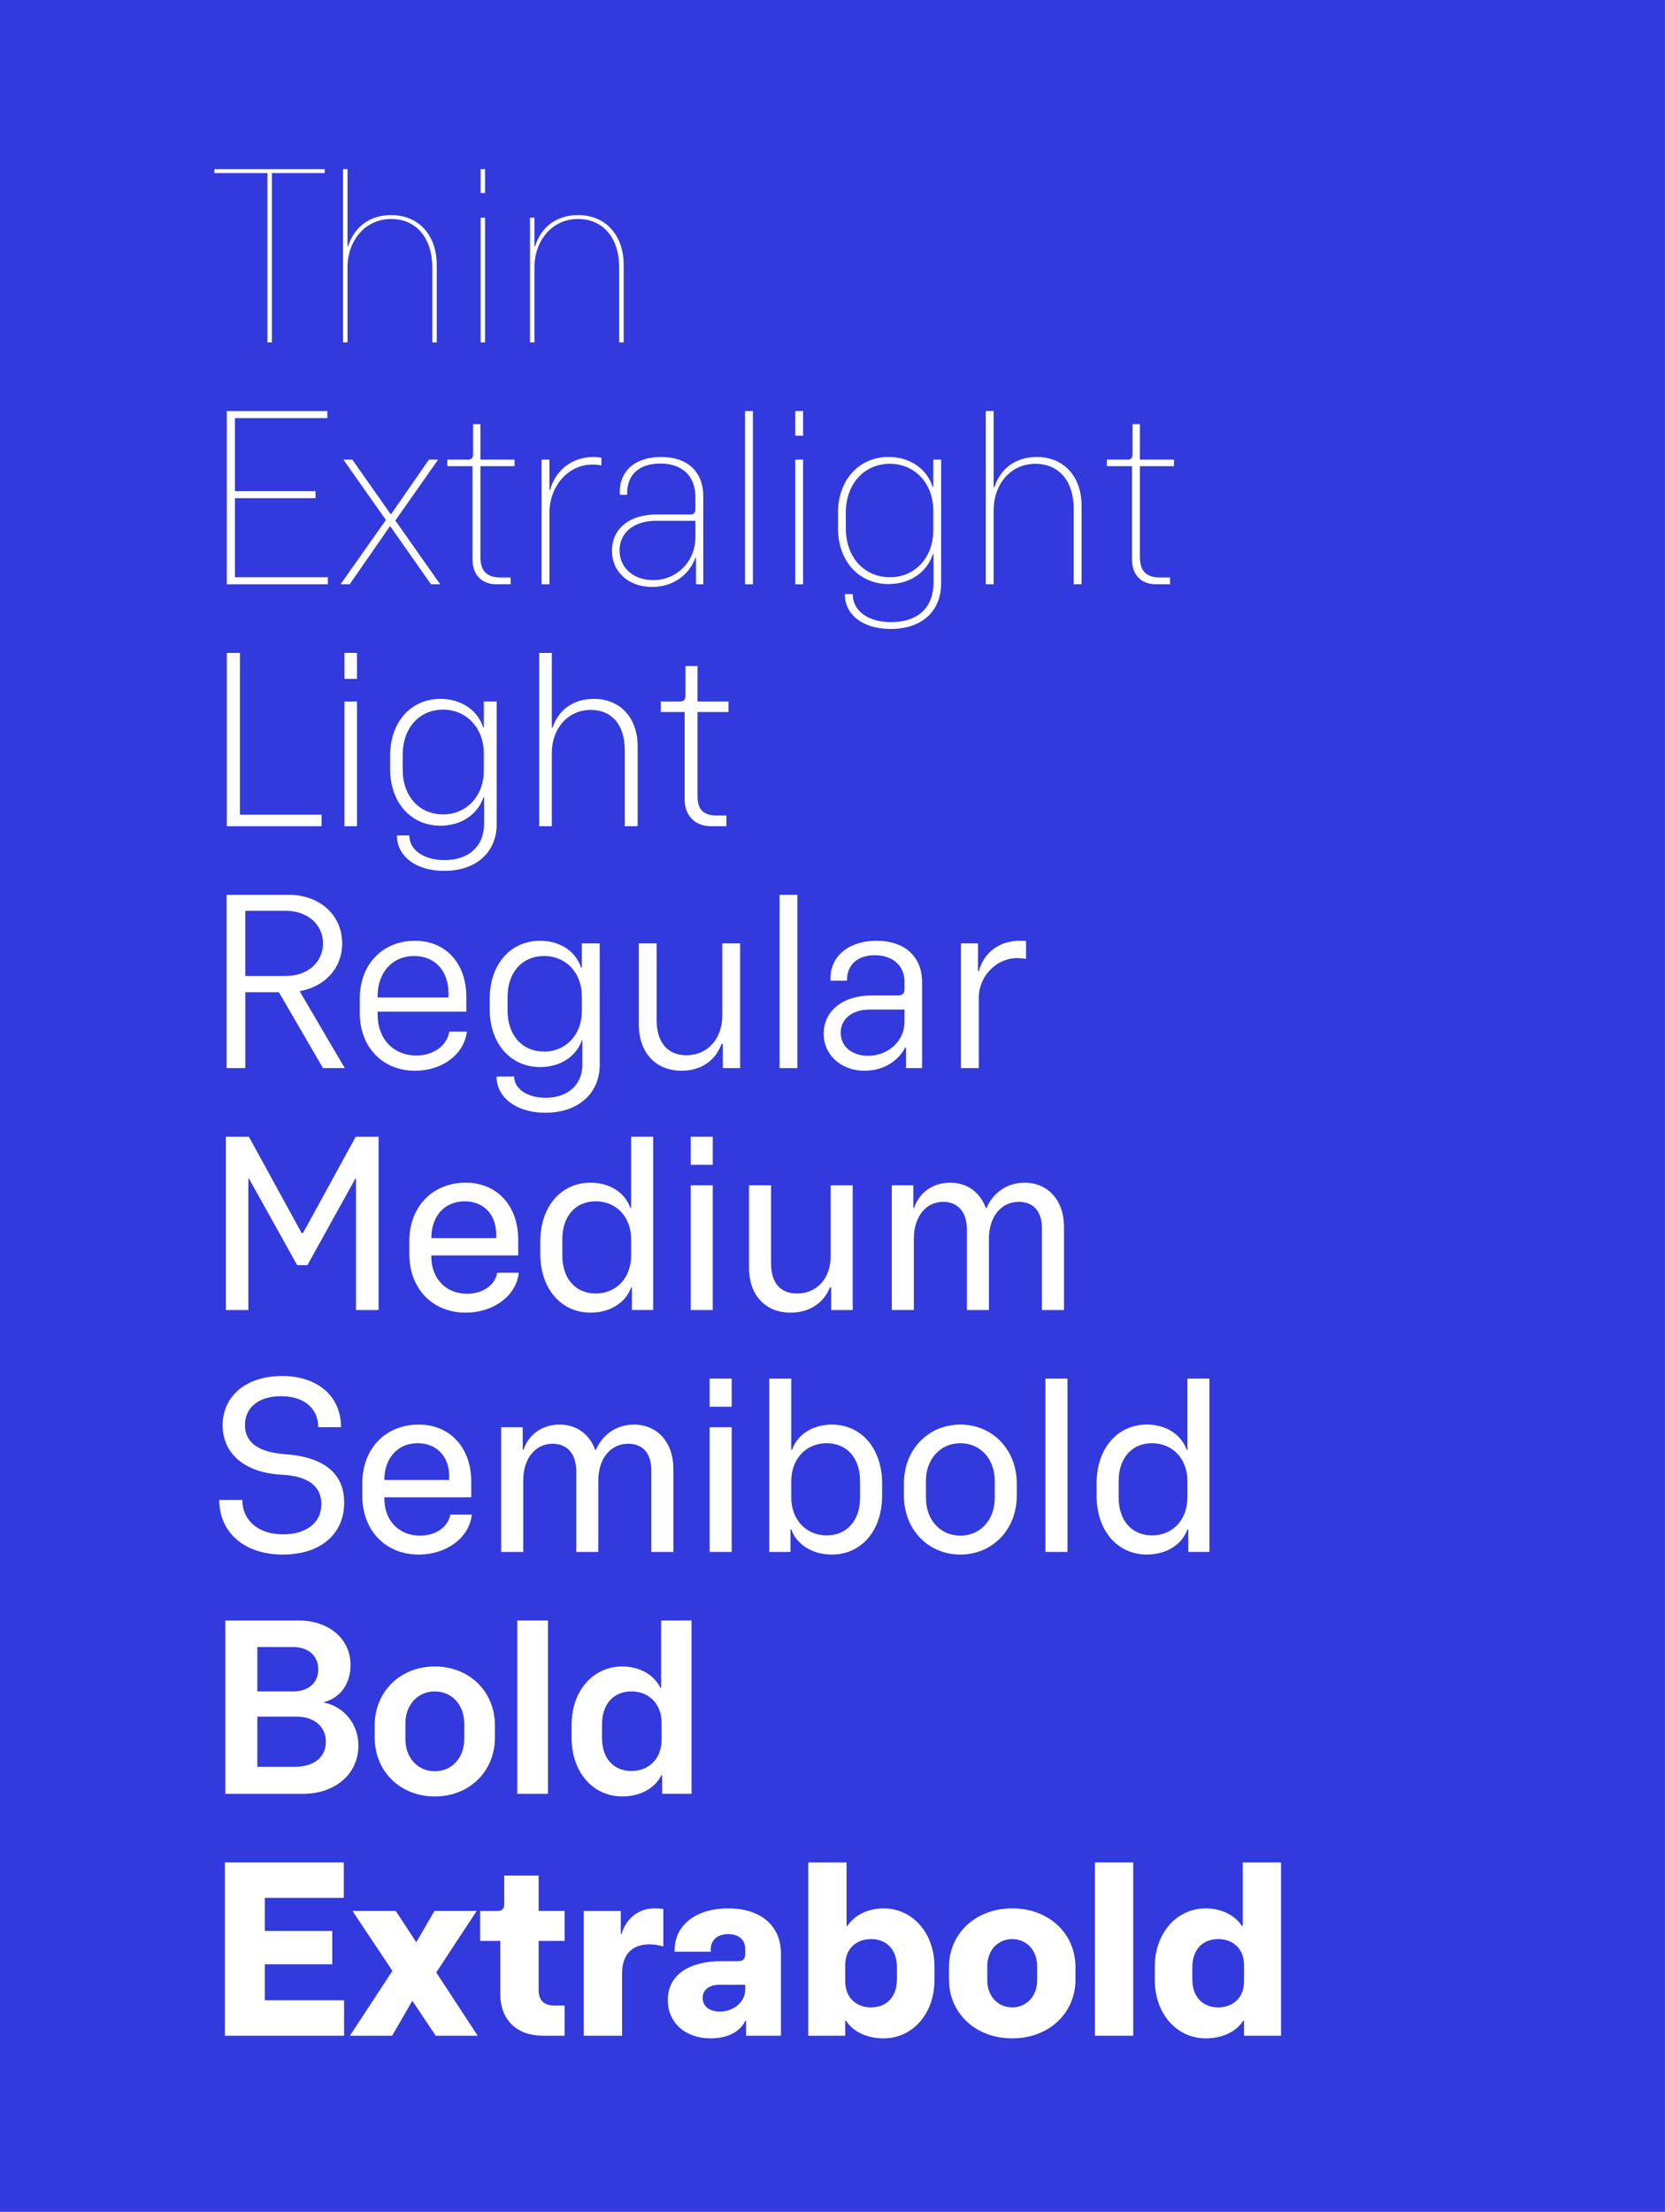 <?xml version="1.0" encoding="UTF-8"?>
<svg xmlns="http://www.w3.org/2000/svg" width="241" height="320" version="1.1" viewBox="0 0 241 320">
  <rect x="0" y="0" width="241" height="320" fill="#808080" stroke="none"/>
  <!-- Generator: Adobe Illustrator 29.8.2, SVG Export Plug-In . SVG Version: 2.1.1 Build 3)  -->
  <g id="color">
    <rect x="-.029" width="241" height="320" fill="#3239dd"/>
  </g>
  <g id="type">
    <g>
      <rect x="11.694" y="18.005" width="211.806" height="296.471" fill="none"/>
      <path d="M46.992,24.469v.57h-7.637v24.506h-.646v-24.506h-7.675v-.57h15.958Z" fill="#fff"/>
      <path d="M49.653,24.469h.646v11.208h.076c.874-2.85,3.153-4.559,6.231-4.559,3.989,0,6.611,2.888,6.611,7.219v11.208h-.646v-10.791c0-4.331-2.318-7.067-5.965-7.067-3.799,0-6.307,3.191-6.307,6.991v10.866h-.646v-25.076Z" fill="#fff"/>
      <path d="M69.565,24.469h.646v3.458h-.646v-3.458ZM69.565,31.498h.646v18.047h-.646v-18.047Z" fill="#fff"/>
      <path d="M76.709,31.498h.646v4.179h.076c.874-2.85,3.153-4.559,6.231-4.559,3.989,0,6.611,2.888,6.611,7.219v11.208h-.646v-10.791c0-4.331-2.318-7.067-5.965-7.067-3.799,0-6.307,3.191-6.307,6.991v10.866h-.646v-18.047Z" fill="#fff"/>
      <path d="M32.828,59.469h14.552v1.026h-13.374v10.562h11.665v1.026h-11.665v11.436h13.45v1.026h-14.628v-25.076Z" fill="#fff"/>
      <path d="M56.463,76.11l-5.852,8.435h-1.33l6.573-9.309-6.155-8.739h1.292l5.585,7.941,5.509-7.941h1.33l-6.193,8.815,6.497,9.232h-1.33l-5.927-8.435Z" fill="#fff"/>
      <path d="M64.749,66.498h3.04c.456,0,.684-.266.684-.722v-4.408h1.064v5.129h4.939v.95h-4.939v13.108c0,2.127.95,3.001,3.001,3.001h1.368v.988h-1.976c-2.204,0-3.533-1.33-3.533-3.609v-13.488h-3.647v-.95Z" fill="#fff"/>
      <path d="M78.391,66.498h1.14v4.445h.076c.798-3.001,3.268-4.825,6.307-4.825.418,0,.798.038,1.14.114v1.102c-.418-.076-.874-.114-1.368-.114-3.381,0-6.155,3.077-6.155,6.953v10.373h-1.14v-18.047Z" fill="#fff"/>
      <path d="M95.68,66.118c3.837,0,6.117,2.127,6.117,5.699v12.728h-1.063v-3.837h-.076c-.95,2.583-3.343,4.217-6.269,4.217-3.381,0-5.813-2.166-5.813-5.205,0-3.229,2.507-5.281,6.459-5.281h4.901c.494,0,.722-.266.722-.722v-1.748c0-3.078-1.862-4.901-5.091-4.901-3.078,0-4.901,1.672-4.787,4.521h-1.064c-.19-3.381,2.166-5.471,5.965-5.471ZM100.657,77.706v-2.356h-5.661c-3.191,0-5.319,1.672-5.319,4.293,0,2.546,2.052,4.293,4.863,4.293,3.419,0,6.117-2.698,6.117-6.231Z" fill="#fff"/>
      <path d="M108.98,59.469v25.076h-1.14v-25.076h1.14Z" fill="#fff"/>
      <path d="M115.098,59.469h1.14v3.571h-1.14v-3.571ZM115.098,66.498h1.14v18.047h-1.14v-18.047Z" fill="#fff"/>
      <path d="M123.419,85.951c0,2.432,2.242,4.065,5.547,4.065,3.875,0,6.155-2.09,6.155-5.737v-4.141h-.076c-.874,2.697-3.344,4.369-6.421,4.369-4.255,0-7.333-3.268-7.333-8.093v-2.204c0-4.825,3.078-8.093,7.333-8.093,3.04,0,5.547,1.672,6.383,4.369h.076v-3.989h1.14v17.896c0,4.065-2.812,6.611-7.295,6.611-3.989,0-6.649-2.014-6.649-5.053h1.14ZM135.084,76.756v-2.887c0-3.914-2.66-6.763-6.269-6.763-3.686,0-6.383,2.85-6.383,7.067v2.28c0,4.217,2.698,7.067,6.383,7.067,3.609,0,6.269-2.85,6.269-6.763Z" fill="#fff"/>
      <path d="M142.686,59.469h1.14v11.018h.114c.874-2.735,3.115-4.369,6.117-4.369,3.914,0,6.497,2.812,6.497,7.067v11.36h-1.14v-10.904c0-4.027-2.128-6.535-5.547-6.535-3.609,0-6.041,3.001-6.041,6.687v10.752h-1.14v-25.076Z" fill="#fff"/>
      <path d="M160.204,66.498h3.04c.456,0,.684-.266.684-.722v-4.408h1.063v5.129h4.939v.95h-4.939v13.108c0,2.127.95,3.001,3.001,3.001h1.368v.988h-1.976c-2.204,0-3.533-1.33-3.533-3.609v-13.488h-3.647v-.95Z" fill="#fff"/>
      <path d="M34.729,117.873h11.816v1.672h-13.716v-25.076h1.899v23.404Z" fill="#fff"/>
      <path d="M49.853,94.469h1.824v3.761h-1.824v-3.761ZM49.853,101.498h1.824v18.047h-1.824v-18.047Z" fill="#fff"/>
      <path d="M59.238,120.875c0,2.09,2.127,3.572,5.091,3.572,3.533,0,5.737-2.014,5.737-5.243v-3.875h-.076c-.836,2.507-3.229,4.141-6.231,4.141-4.293,0-7.295-3.343-7.295-8.245v-1.862c0-4.901,3.002-8.245,7.295-8.245,2.964,0,5.357,1.596,6.193,4.141h.076v-3.761h1.862v17.744c0,4.103-3.001,6.763-7.599,6.763-4.065,0-6.839-2.09-6.839-5.129h1.786ZM70.028,111.528v-2.508c0-3.686-2.507-6.345-5.889-6.345-3.419,0-5.851,2.622-5.851,6.535v2.127c0,3.914,2.432,6.497,5.851,6.497,3.382,0,5.889-2.659,5.889-6.307Z" fill="#fff"/>
      <path d="M78.048,94.469h1.824v10.79h.114c.874-2.622,3.078-4.141,5.965-4.141,3.837,0,6.345,2.735,6.345,6.877v11.55h-1.862v-11.019c0-3.609-1.862-5.813-4.901-5.813-3.381,0-5.661,2.736-5.661,6.231v10.601h-1.824v-25.076Z" fill="#fff"/>
      <path d="M95.643,101.498h2.773c.532,0,.798-.266.798-.798v-4.332h1.748v5.129h4.483v1.52h-4.483v12.196c0,1.938.874,2.774,2.774,2.774h1.406v1.558h-2.242c-2.28,0-3.799-1.52-3.799-3.875v-12.652h-3.458v-1.52Z" fill="#fff"/>
      <path d="M32.807,129.469h9.005c4.407,0,7.713,2.888,7.713,7.029,0,3.609-2.508,6.269-6.155,6.915l6.535,11.132h-3.153l-6.383-10.98h-4.863v10.98h-2.698v-25.076ZM35.505,131.786v9.423h5.889c3.116,0,5.357-1.976,5.357-4.711,0-2.735-2.242-4.711-5.357-4.711h-5.889Z" fill="#fff"/>
      <path d="M60.09,154.925c-4.75,0-8.017-3.458-8.017-8.359v-2.089c0-4.901,3.268-8.359,7.979-8.359,4.483,0,7.447,3.268,7.447,8.131v2.127h-12.842v.456c0,3.496,2.318,5.889,5.585,5.889,2.507,0,4.483-1.444,4.787-3.458h2.546c-.38,3.268-3.534,5.661-7.485,5.661ZM54.657,144.134v.19h10.259v-.608c0-3.267-1.976-5.395-4.978-5.395-3.115,0-5.281,2.355-5.281,5.813Z" fill="#fff"/>
      <path d="M74.417,155.761c0,1.786,1.938,3.078,4.559,3.078,3.191,0,5.319-1.9,5.319-4.75v-3.571h-.076c-.798,2.355-3.153,3.875-6.041,3.875-4.293,0-7.295-3.419-7.295-8.359v-1.52c0-4.978,3.001-8.397,7.295-8.397,2.85,0,5.167,1.52,5.927,3.875h.114v-3.496h2.584v17.591c0,4.142-3.154,6.915-7.865,6.915-4.141,0-7.067-2.166-7.067-5.243h2.546ZM84.219,146.3v-2.128c0-3.419-2.279-5.851-5.471-5.851-3.153,0-5.281,2.355-5.281,5.927v1.976c0,3.571,2.128,5.927,5.281,5.927,3.192,0,5.471-2.47,5.471-5.851Z" fill="#fff"/>
      <path d="M95.05,147.668c0,3.153,1.596,5.015,4.293,5.015,3.116,0,5.205-2.432,5.205-5.737v-10.449h2.584v18.047h-2.508v-3.496h-.19c-.874,2.47-3.04,3.875-5.775,3.875-3.761,0-6.193-2.622-6.193-6.687v-11.74h2.583v11.17Z" fill="#fff"/>
      <path d="M115.417,129.469v25.076h-2.583v-25.076h2.583Z" fill="#fff"/>
      <path d="M126.893,136.118c4.027,0,6.573,2.28,6.573,5.965v12.462h-2.318v-3.001h-.114c-1.102,2.127-3.344,3.381-5.889,3.381-3.381,0-5.927-2.28-5.927-5.357,0-3.23,2.698-5.547,6.991-5.547h3.799c.646,0,.912-.304.912-.912v-1.102c0-2.28-1.709-3.799-4.293-3.799-2.47,0-4.065,1.368-4.028,3.685h-2.394c-.152-3.571,2.66-5.775,6.687-5.775ZM130.92,147.858v-1.786h-5.053c-2.432,0-4.179,1.292-4.179,3.343,0,2.014,1.634,3.344,3.951,3.344,2.926,0,5.281-2.128,5.281-4.901Z" fill="#fff"/>
      <path d="M139.091,136.498h2.47v4.027h.114c.76-2.773,3.002-4.407,5.965-4.407.418,0,.684,0,.874.038v2.583c-.342-.076-.836-.114-1.292-.114-3.001,0-5.547,2.622-5.547,5.737v10.183h-2.583v-18.047Z" fill="#fff"/>
      <path d="M32.68,164.469h3.344l7.637,13.944h.19l7.637-13.944h3.306v25.076h-3.268v-19.035h-.076l-6.953,12.538h-1.482l-6.991-12.538h-.076v19.035h-3.268v-25.076Z" fill="#fff"/>
      <path d="M67.411,189.925c-4.825,0-8.168-3.496-8.168-8.473v-1.862c0-4.977,3.343-8.473,8.168-8.473,4.56,0,7.599,3.381,7.599,8.245v2.28h-12.576v.19c0,3.229,2.166,5.357,5.167,5.357,2.28,0,4.065-1.254,4.37-3.04h3.115c-.342,3.305-3.609,5.775-7.675,5.775ZM62.434,179.134h9.385v-.532c0-2.888-1.824-4.787-4.56-4.787-2.888,0-4.825,2.127-4.825,5.319Z" fill="#fff"/>
      <path d="M91.463,189.545v-3.268h-.114c-.76,2.204-3.078,3.647-5.851,3.647-4.332,0-7.295-3.496-7.295-8.511v-1.786c0-5.015,2.963-8.511,7.295-8.511,2.735,0,4.977,1.444,5.737,3.647h.114v-10.296h3.191v25.076h-3.078ZM91.35,181.68v-2.394c0-3.192-2.128-5.471-5.129-5.471-2.925,0-4.825,2.166-4.825,5.471v2.394c0,3.305,1.9,5.471,4.825,5.471,3.001,0,5.129-2.28,5.129-5.471Z" fill="#fff"/>
      <path d="M99.978,164.469h3.191v4.065h-3.191v-4.065ZM99.978,171.498h3.191v18.047h-3.191v-18.047Z" fill="#fff"/>
      <path d="M111.604,182.782c0,2.812,1.33,4.37,3.761,4.37,2.888,0,4.863-2.204,4.863-5.357v-10.296h3.192v18.047h-3.116v-3.268h-.19c-.912,2.318-3.04,3.647-5.661,3.647-3.686,0-6.041-2.545-6.041-6.497v-11.93h3.191v11.284Z" fill="#fff"/>
      <path d="M129.085,171.498h3.115v3.268h.114c.76-2.28,2.773-3.647,5.205-3.647,2.47,0,4.332,1.368,5.167,3.647h.114c.988-2.28,3.04-3.647,5.509-3.647,3.381,0,5.699,2.583,5.699,6.345v12.082h-3.192v-11.816c0-2.432-1.216-3.837-3.343-3.837-2.583,0-4.332,2.166-4.332,5.357v10.296h-3.191v-11.664c0-2.508-1.292-3.99-3.419-3.99-2.546,0-4.255,2.166-4.255,5.357v10.296h-3.191v-18.047Z" fill="#fff"/>
      <path d="M40.7,202.014c-3.229,0-5.243,1.596-5.243,4.18,0,2.545,1.976,3.951,5.927,4.217,5.547.418,8.435,2.812,8.435,6.991,0,4.598-3.458,7.523-8.891,7.523-5.509,0-9.194-3.153-9.194-7.903h3.343c0,2.963,2.318,4.978,5.889,4.978,3.306,0,5.547-1.634,5.547-4.37,0-2.583-1.9-4.065-5.699-4.255-5.319-.266-8.587-3.001-8.587-7.143,0-4.331,3.496-7.143,8.587-7.143,5.167,0,8.549,2.925,8.549,7.409h-3.306c0-2.735-2.052-4.483-5.357-4.483Z" fill="#fff"/>
      <path d="M60.611,224.925c-4.825,0-8.168-3.496-8.168-8.473v-1.862c0-4.977,3.343-8.473,8.168-8.473,4.56,0,7.599,3.381,7.599,8.245v2.28h-12.576v.19c0,3.229,2.166,5.357,5.167,5.357,2.28,0,4.065-1.254,4.37-3.04h3.116c-.342,3.305-3.61,5.775-7.675,5.775ZM55.634,214.134h9.385v-.532c0-2.888-1.824-4.787-4.56-4.787-2.888,0-4.825,2.127-4.825,5.319Z" fill="#fff"/>
      <path d="M72.544,206.498h3.115v3.268h.114c.76-2.28,2.773-3.647,5.205-3.647,2.47,0,4.332,1.368,5.167,3.647h.114c.988-2.28,3.04-3.647,5.509-3.647,3.381,0,5.699,2.583,5.699,6.345v12.082h-3.192v-11.816c0-2.432-1.216-3.837-3.343-3.837-2.583,0-4.332,2.166-4.332,5.357v10.296h-3.191v-11.664c0-2.508-1.292-3.99-3.419-3.99-2.545,0-4.255,2.166-4.255,5.357v10.296h-3.191v-18.047Z" fill="#fff"/>
      <path d="M102.716,199.469h3.191v4.065h-3.191v-4.065ZM102.716,206.498h3.191v18.047h-3.191v-18.047Z" fill="#fff"/>
      <path d="M111.342,199.469h3.191v10.296h.114c.76-2.204,3.002-3.647,5.737-3.647,4.332,0,7.295,3.496,7.295,8.511v1.786c0,5.015-2.963,8.511-7.295,8.511-2.773,0-5.091-1.444-5.851-3.647h-.114v3.268h-3.077v-25.076ZM124.488,216.68v-2.394c0-3.306-1.9-5.471-4.825-5.471-3.002,0-5.129,2.279-5.129,5.471v2.394c0,3.191,2.127,5.471,5.129,5.471,2.925,0,4.825-2.166,4.825-5.471Z" fill="#fff"/>
      <path d="M147.173,214.628v1.786c0,4.863-3.496,8.511-8.169,8.511s-8.168-3.647-8.168-8.511v-1.786c0-4.863,3.495-8.511,8.168-8.511s8.169,3.647,8.169,8.511ZM143.982,216.756v-2.507c0-3.154-2.09-5.433-4.978-5.433-2.887,0-4.977,2.279-4.977,5.433v2.507c0,3.154,2.09,5.434,4.977,5.434,2.888,0,4.978-2.28,4.978-5.434Z" fill="#fff"/>
      <path d="M154.509,199.469v25.076h-3.191v-25.076h3.191Z" fill="#fff"/>
      <path d="M171.987,224.545v-3.268h-.114c-.76,2.204-3.078,3.647-5.851,3.647-4.332,0-7.295-3.496-7.295-8.511v-1.786c0-5.015,2.963-8.511,7.295-8.511,2.735,0,4.977,1.444,5.737,3.647h.114v-10.296h3.191v25.076h-3.078ZM171.873,216.68v-2.394c0-3.192-2.128-5.471-5.129-5.471-2.925,0-4.825,2.166-4.825,5.471v2.394c0,3.305,1.9,5.471,4.825,5.471,3.001,0,5.129-2.28,5.129-5.471Z" fill="#fff"/>
      <path d="M43.251,234.469c4.37,0,7.485,2.66,7.485,6.421,0,2.736-1.481,4.787-3.875,5.395v.038c2.964.608,5.016,3.154,5.016,6.231,0,4.104-3.344,6.991-8.017,6.991h-11.246v-25.076h10.638ZM42.453,244.727c2.204,0,3.609-1.254,3.609-3.191,0-1.938-1.406-3.229-3.609-3.229h-5.205v6.421h5.205ZM37.248,255.631h5.471c2.735,0,4.445-1.406,4.445-3.609s-1.672-3.647-4.255-3.647h-5.661v7.257Z" fill="#fff"/>
      <path d="M71.637,249.628v1.786c0,4.863-3.686,8.511-8.701,8.511s-8.701-3.647-8.701-8.511v-1.786c0-4.863,3.686-8.511,8.701-8.511s8.701,3.647,8.701,8.511ZM67.191,251.642v-2.28c0-2.697-1.786-4.635-4.255-4.635s-4.255,1.938-4.255,4.635v2.28c0,2.698,1.786,4.635,4.255,4.635s4.255-1.938,4.255-4.635Z" fill="#fff"/>
      <path d="M79.314,234.469v25.076h-4.445v-25.076h4.445Z" fill="#fff"/>
      <path d="M95.842,259.545v-2.698h-.114c-.912,1.9-3.078,3.078-5.661,3.078-4.218,0-7.333-3.496-7.333-8.473v-1.862c0-4.977,3.115-8.473,7.333-8.473,2.469,0,4.597,1.178,5.509,3.078h.114v-9.727h4.407v25.076h-4.255ZM95.766,251.718v-2.432c0-2.698-1.786-4.56-4.369-4.56s-4.255,1.824-4.255,4.75v2.014c0,2.925,1.672,4.749,4.255,4.749s4.369-1.861,4.369-4.521Z" fill="#fff"/>
      <path d="M32.554,269.469h17.211v5.129h-11.437v4.787h9.765v4.826h-9.765v5.205h11.475v5.129h-17.25v-25.076Z" fill="#fff"/>
      <path d="M59.684,289.491l-2.925,5.054h-6.117l6.155-9.385-5.775-8.663h6.269l2.964,4.521,2.622-4.521h6.117l-5.851,8.891,6.003,9.156h-6.079l-3.382-5.054Z" fill="#fff"/>
      <path d="M69.489,276.498h2.508c.684,0,.988-.342.988-.988v-4.142h4.978v5.129h3.761v4.332h-3.761v7.066c0,1.521.76,2.28,2.279,2.28h1.482v4.369h-3.116c-3.837,0-6.193-2.317-6.193-6.041v-7.675h-2.926v-4.332Z" fill="#fff"/>
      <path d="M84.499,276.498h5.357v3.305h.114c.684-2.317,2.546-3.685,4.75-3.685.456,0,.988.038,1.292.076v5.433c-.798-.229-1.444-.304-2.014-.304-2.736,0-3.952,1.709-3.952,4.179v9.043h-5.547v-18.047Z" fill="#fff"/>
      <path d="M105.397,276.118c4.711,0,7.637,2.507,7.637,6.497v11.931h-5.053v-2.166h-.114c-.684,1.521-2.47,2.546-4.978,2.546-3.723,0-6.231-2.279-6.231-5.547,0-3.571,3.001-5.623,7.751-5.623h2.47c.684,0,.988-.343.988-.988v-.798c0-1.254-.874-2.128-2.47-2.128-1.672,0-2.66.988-2.508,2.546h-5.243c-.114-3.762,3.001-6.269,7.751-6.269ZM107.867,287.896v-.722h-3.762c-1.444,0-2.394.722-2.394,1.9,0,1.253,1.026,1.976,2.47,1.976,2.052,0,3.686-1.444,3.686-3.154Z" fill="#fff"/>
      <path d="M116.988,269.469h5.547v9.194h.114c1.026-1.596,3.04-2.545,5.244-2.545,4.141,0,7.371,3.496,7.371,8.473v1.861c0,4.978-3.229,8.473-7.371,8.473-2.394,0-4.408-.95-5.434-2.546h-.114v2.166h-5.357v-25.076ZM129.83,286.338v-1.672c0-2.583-1.482-4.104-3.761-4.104-2.204,0-3.724,1.482-3.724,3.724v2.432c0,2.242,1.52,3.724,3.724,3.724,2.279,0,3.761-1.52,3.761-4.104Z" fill="#fff"/>
      <path d="M155.669,284.628v1.786c0,4.863-3.837,8.511-9.157,8.511s-9.157-3.647-9.157-8.511v-1.786c0-4.863,3.837-8.51,9.157-8.51s9.157,3.647,9.157,8.51ZM150.122,286.528v-2.052c0-2.28-1.52-3.914-3.609-3.914-2.089,0-3.609,1.634-3.609,3.914v2.052c0,2.279,1.52,3.913,3.609,3.913,2.09,0,3.609-1.634,3.609-3.913Z" fill="#fff"/>
      <path d="M164.03,269.469v25.076h-5.547v-25.076h5.547Z" fill="#fff"/>
      <path d="M180.065,294.545v-2.166h-.114c-1.026,1.596-3.04,2.546-5.433,2.546-4.142,0-7.371-3.495-7.371-8.473v-1.861c0-4.978,3.229-8.473,7.371-8.473,2.204,0,4.217.95,5.243,2.545h.114v-9.194h5.547v25.076h-5.357ZM180.065,286.718v-2.432c0-2.241-1.52-3.724-3.724-3.724-2.28,0-3.761,1.521-3.761,4.104v1.672c0,2.584,1.481,4.104,3.761,4.104,2.204,0,3.724-1.481,3.724-3.724Z" fill="#fff"/>
    </g>
  </g>
</svg>